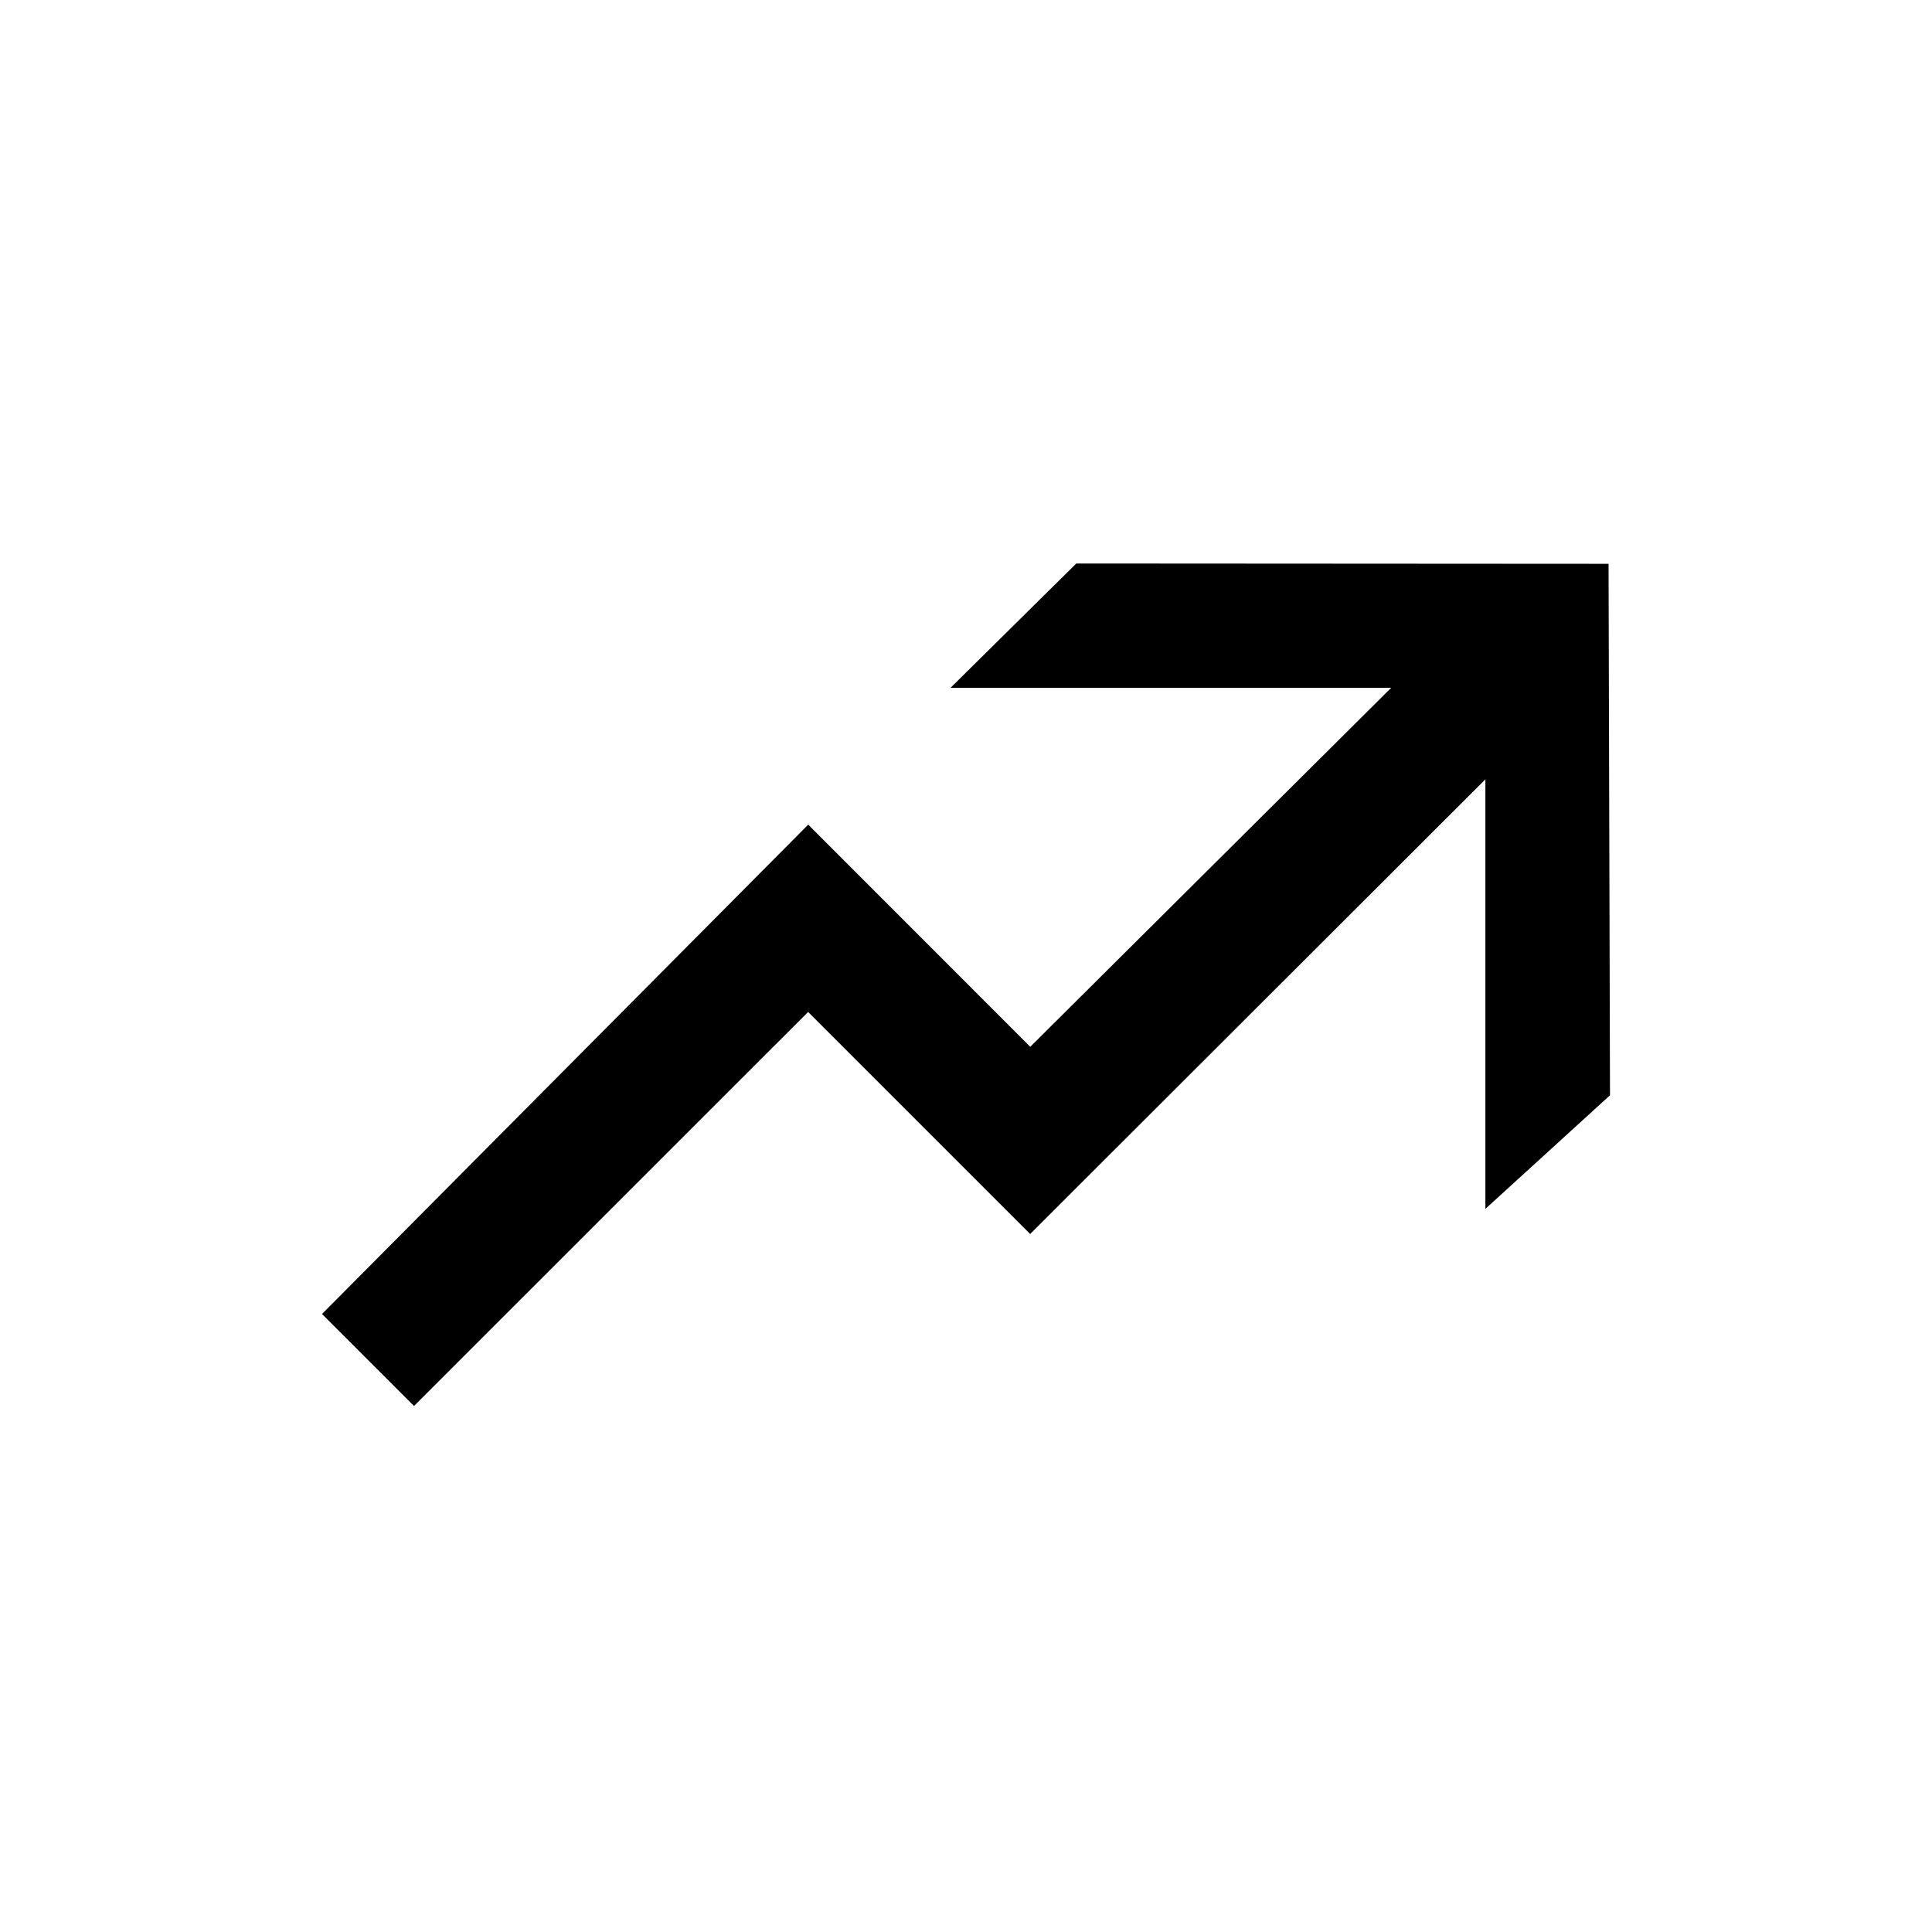 <svg xmlns="http://www.w3.org/2000/svg" width="24" height="24" viewBox="0 0 24 24" fill="none">
  <title>Trending Upward and Rightward</title>
  <path
    fill="currentColor"
    d="M19.982 7.004 13.37 7l-1.562 1.544h5.474l-4.484 4.46-2.758-2.76L4 16.323l1.143 1.143 4.896-4.895 2.758 2.758 5.655-5.648v5.336L20 13.606z"
  />
</svg>

